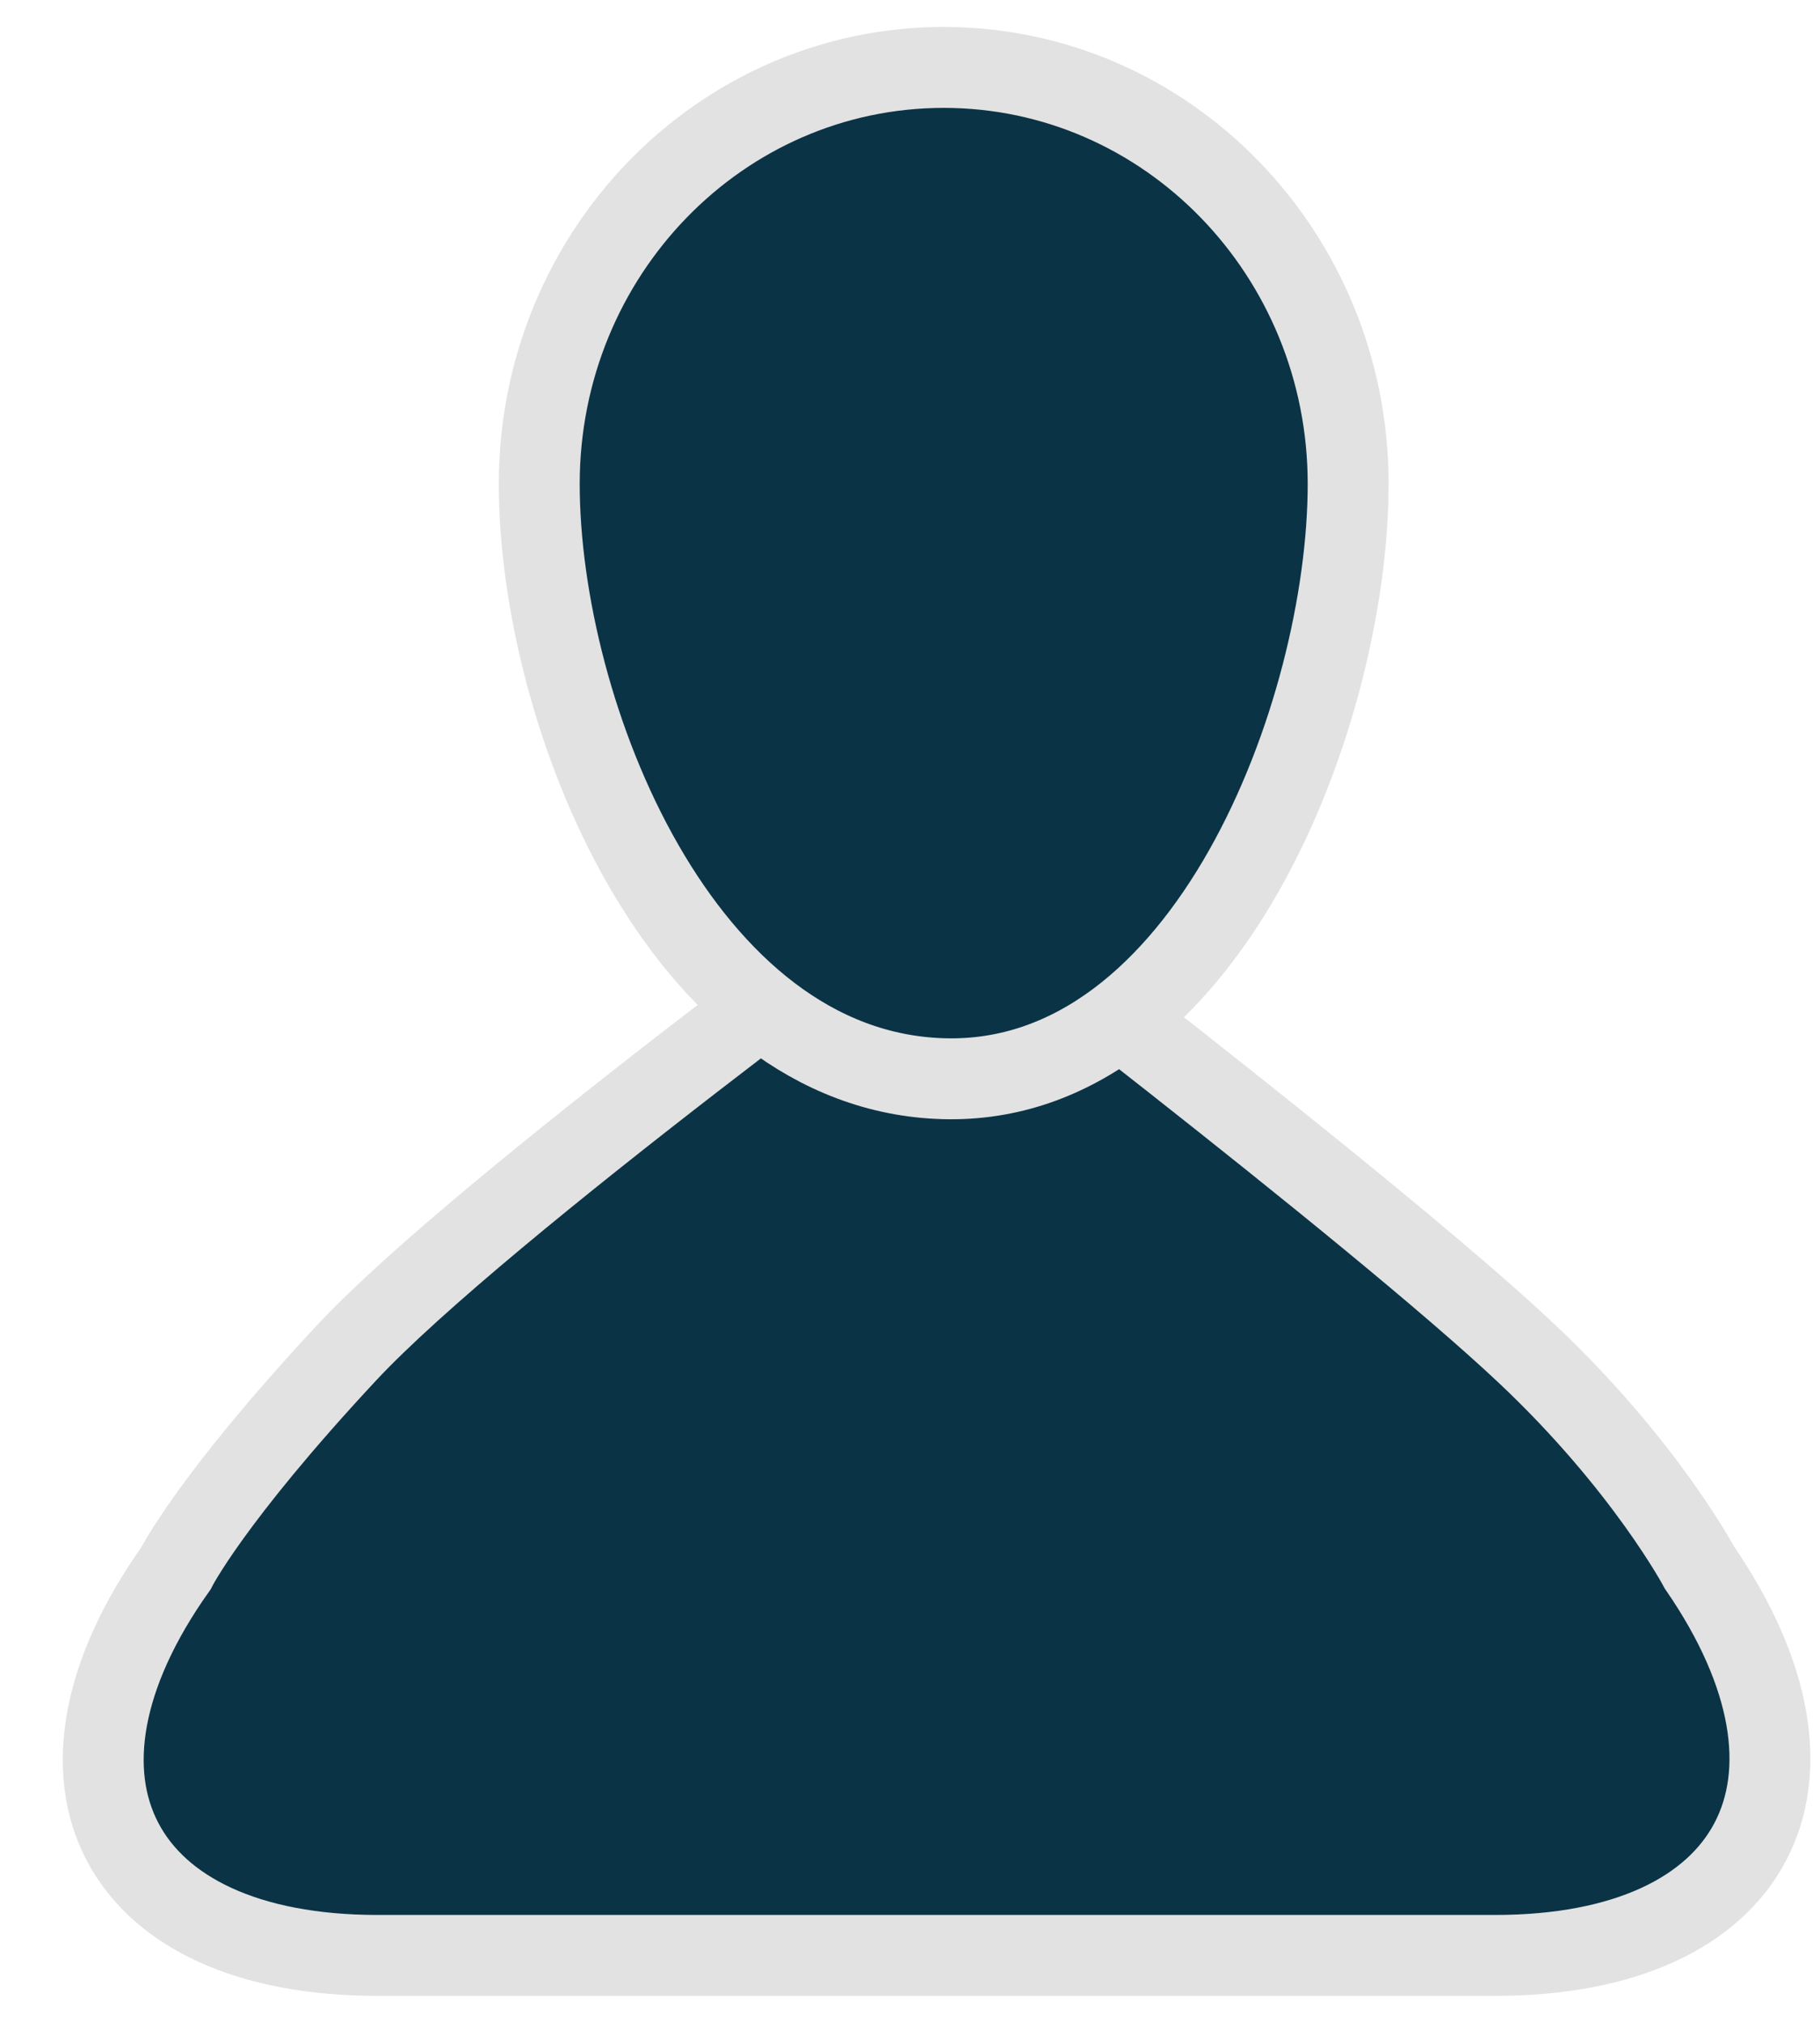 <svg xmlns="http://www.w3.org/2000/svg" width="27" height="30" viewBox="0 0 27 30">
    <g fill="#0B3346" fill-rule="evenodd" stroke="#E2E2E2" stroke-linecap="round" stroke-width="1.2">
        <path d="M13.89 13s6.463 4.914 8.754 7.07c1.76 1.657 2.566 3.176 2.566 3.176 2.189 3.178.836 5.754-3.03 5.754H5.6c-3.863 0-5.229-2.588-2.99-5.74 0 0 .512-1.028 2.527-3.192C7.152 17.905 13.89 13 13.89 13z"/>
        <path d="M14 15.998c3.888.108 6-5.411 6-8.822C20 3.765 17.314 1 14 1S8 3.765 8 7.176c0 3.41 2.112 8.715 6 8.822z"/>
    </g>
</svg>
